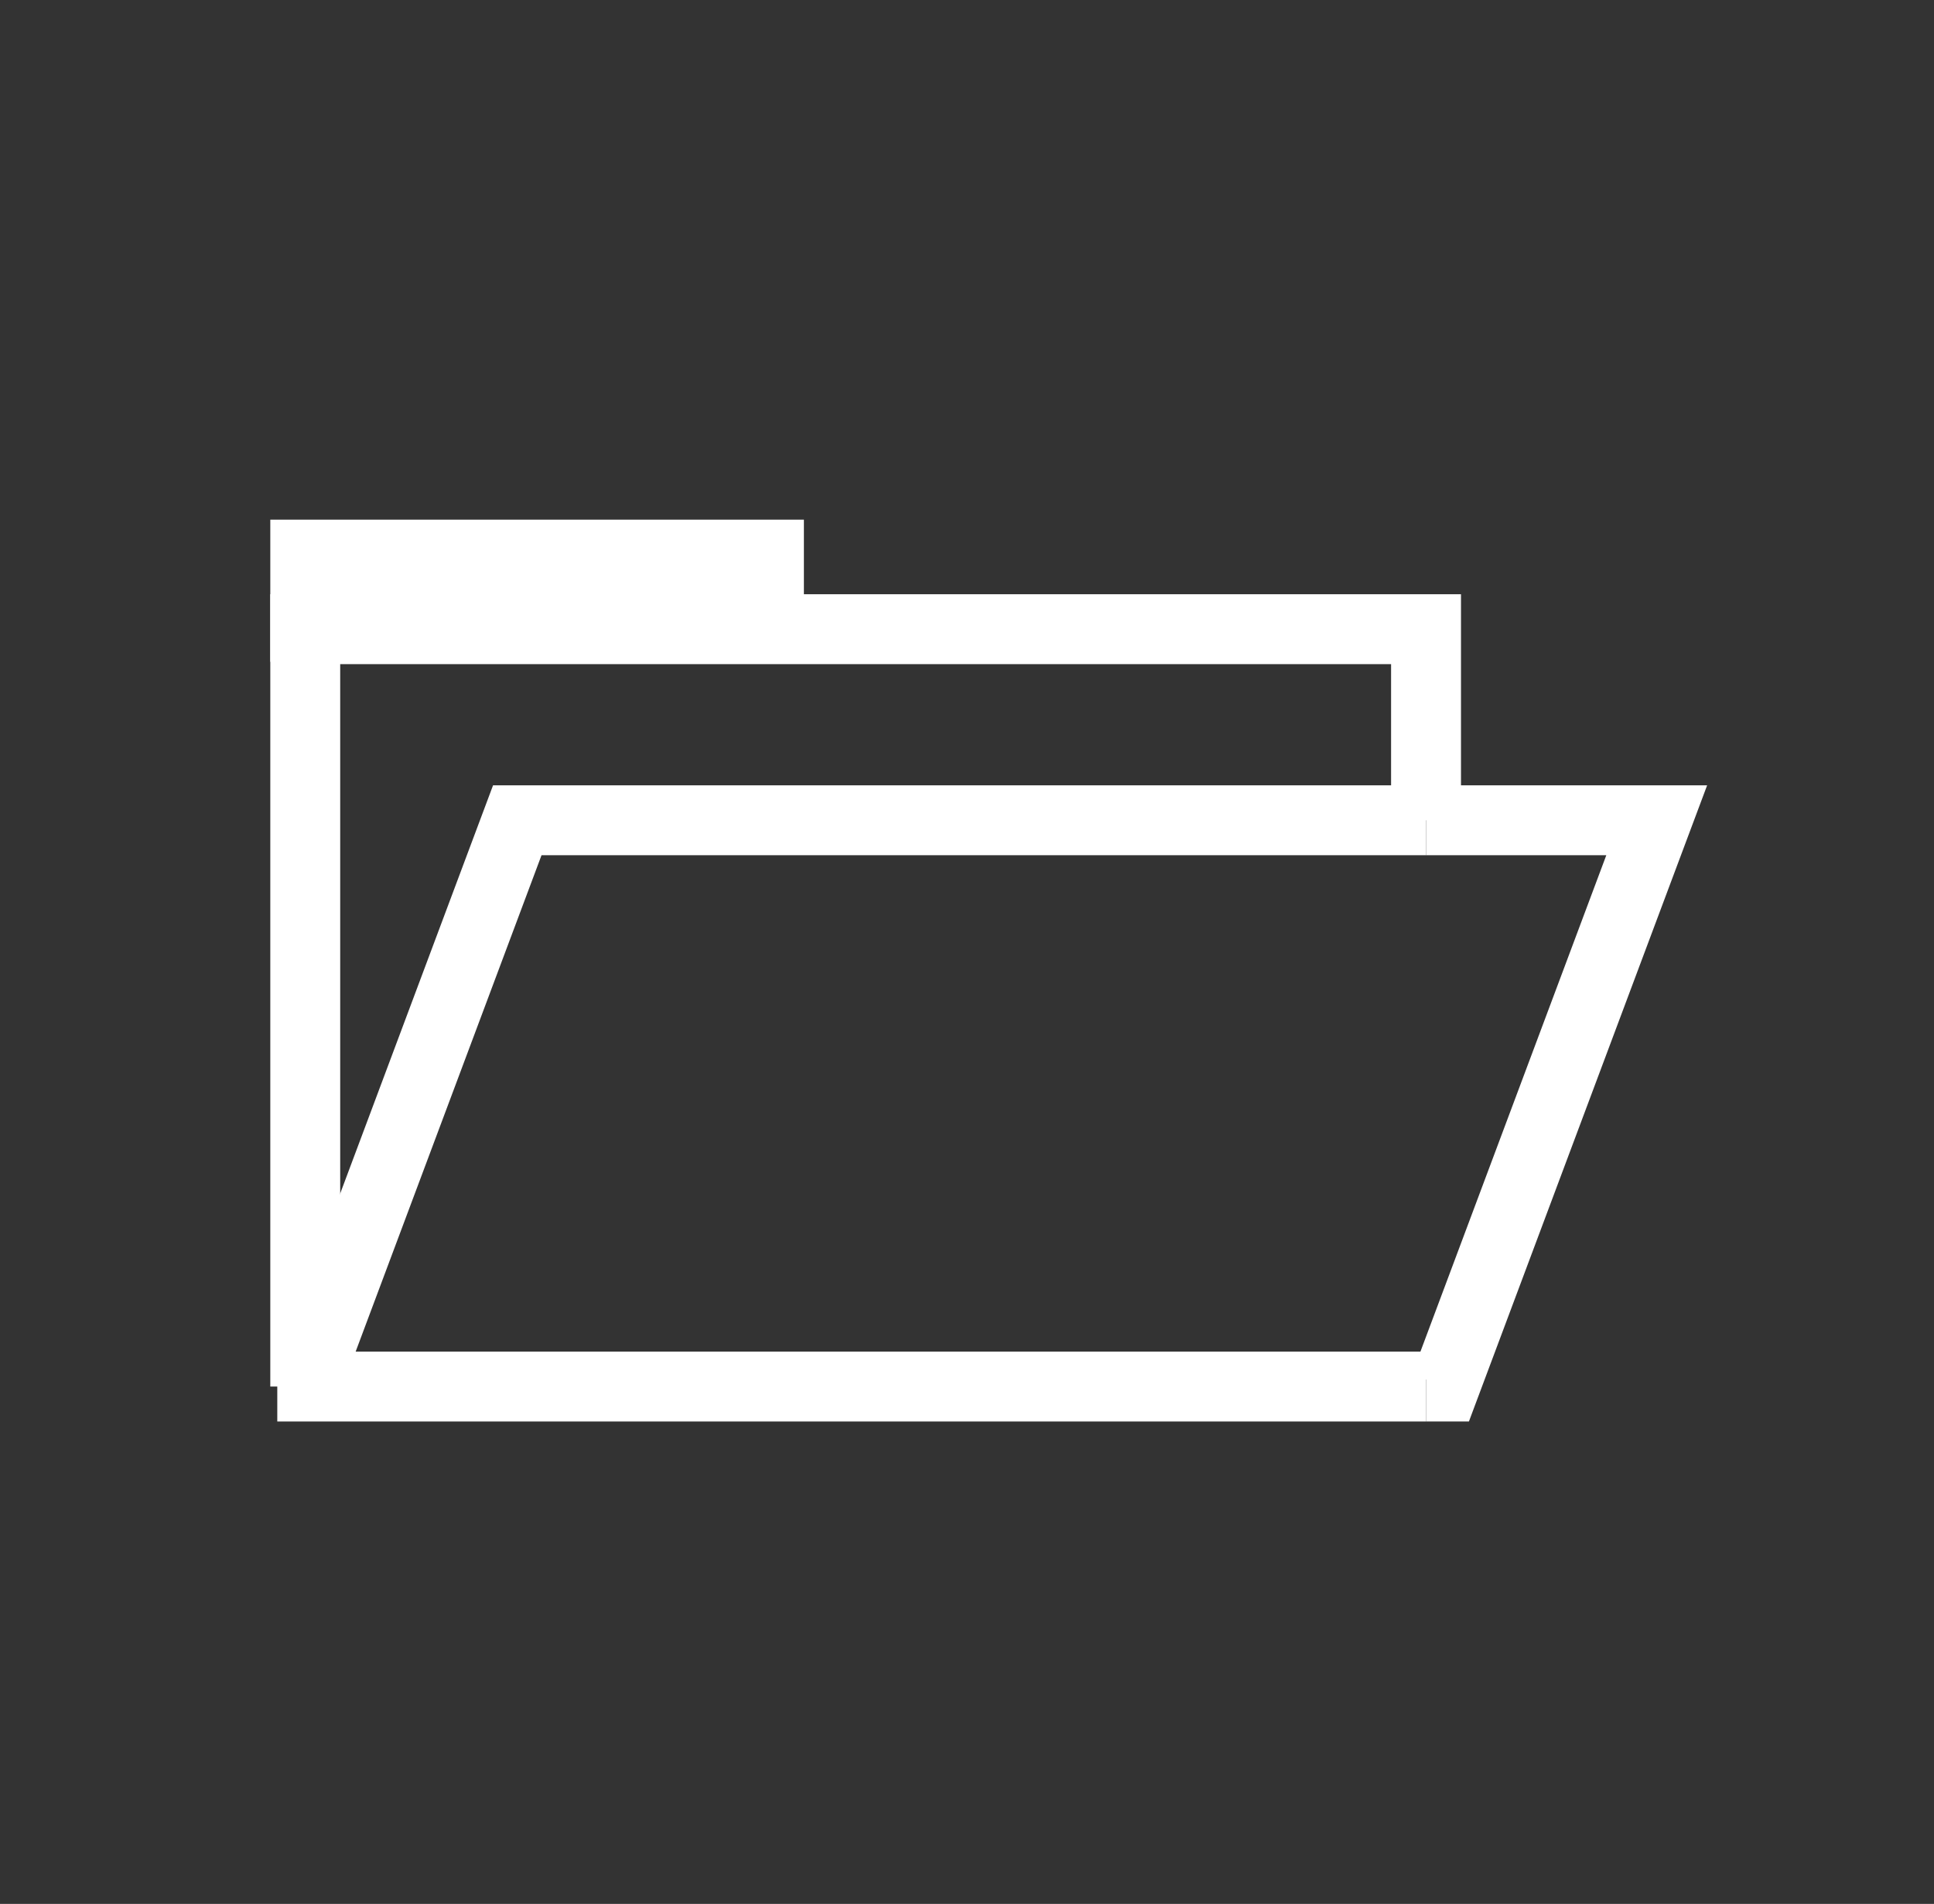 <?xml version="1.0" encoding="utf-8"?>
<!-- Generator: Adobe Illustrator 22.0.1, SVG Export Plug-In . SVG Version: 6.00 Build 0)  -->
<svg version="1.1" id="Layer_1" xmlns="http://www.w3.org/2000/svg" xmlns:xlink="http://www.w3.org/1999/xlink" x="0px" y="0px"
	 viewBox="0 0 83 81.7" style="enable-background:new 0 0 83 81.7;" xml:space="preserve">
<rect x="0" y="0" width="83" height="81.7" fill="#333333" stroke="none"/>
<style type="text/css">
	.st0{fill:#FFFFFF;stroke:#383938;stroke-width:3;stroke-miterlimit:10;}
	.st1{fill:#383938;}
	.st2{fill:none;stroke:#000000;stroke-width:3;stroke-miterlimit:10;}
	.st3{fill:none;stroke:#FFFFFF;stroke-width:3;stroke-miterlimit:10;}
	.st4{fill:#FFFFFF;}
	.st5{fill:none;stroke:#383938;stroke-width:3;stroke-miterlimit:10;}
	.st6{fill:none;stroke:#383938;stroke-width:3;stroke-linecap:square;stroke-miterlimit:10;}
	.st7{fill:none;stroke:#FFFFFF;stroke-width:3;stroke-linecap:square;stroke-miterlimit:10;}
	.st8{fill:#97C83F;}
	.st9{fill:#383938;stroke:#383938;stroke-width:3;stroke-miterlimit:10;}
	.st10{fill:#FFFFFF;stroke:#FFFFFF;stroke-width:3;stroke-miterlimit:10;}
</style>
<g>
	<g>
		<polyline class="st3" points="61.2,35.2 22.2,35.2 13.1,59.5 		"/>
		<polyline class="st3" points="61.2,35.2 71.1,35.2 62,59.5 61.2,59.5 		"/>
		<polyline class="st3" points="61.2,35.2 61.2,27 13.1,27 13.1,59.5 		"/>
		<line class="st3" x1="11.9" y1="59.5" x2="61.2" y2="59.5"/>
	</g>
	<rect x="11.6" y="22.3" class="st4" width="22.9" height="6.1"/>
</g>
</svg>
